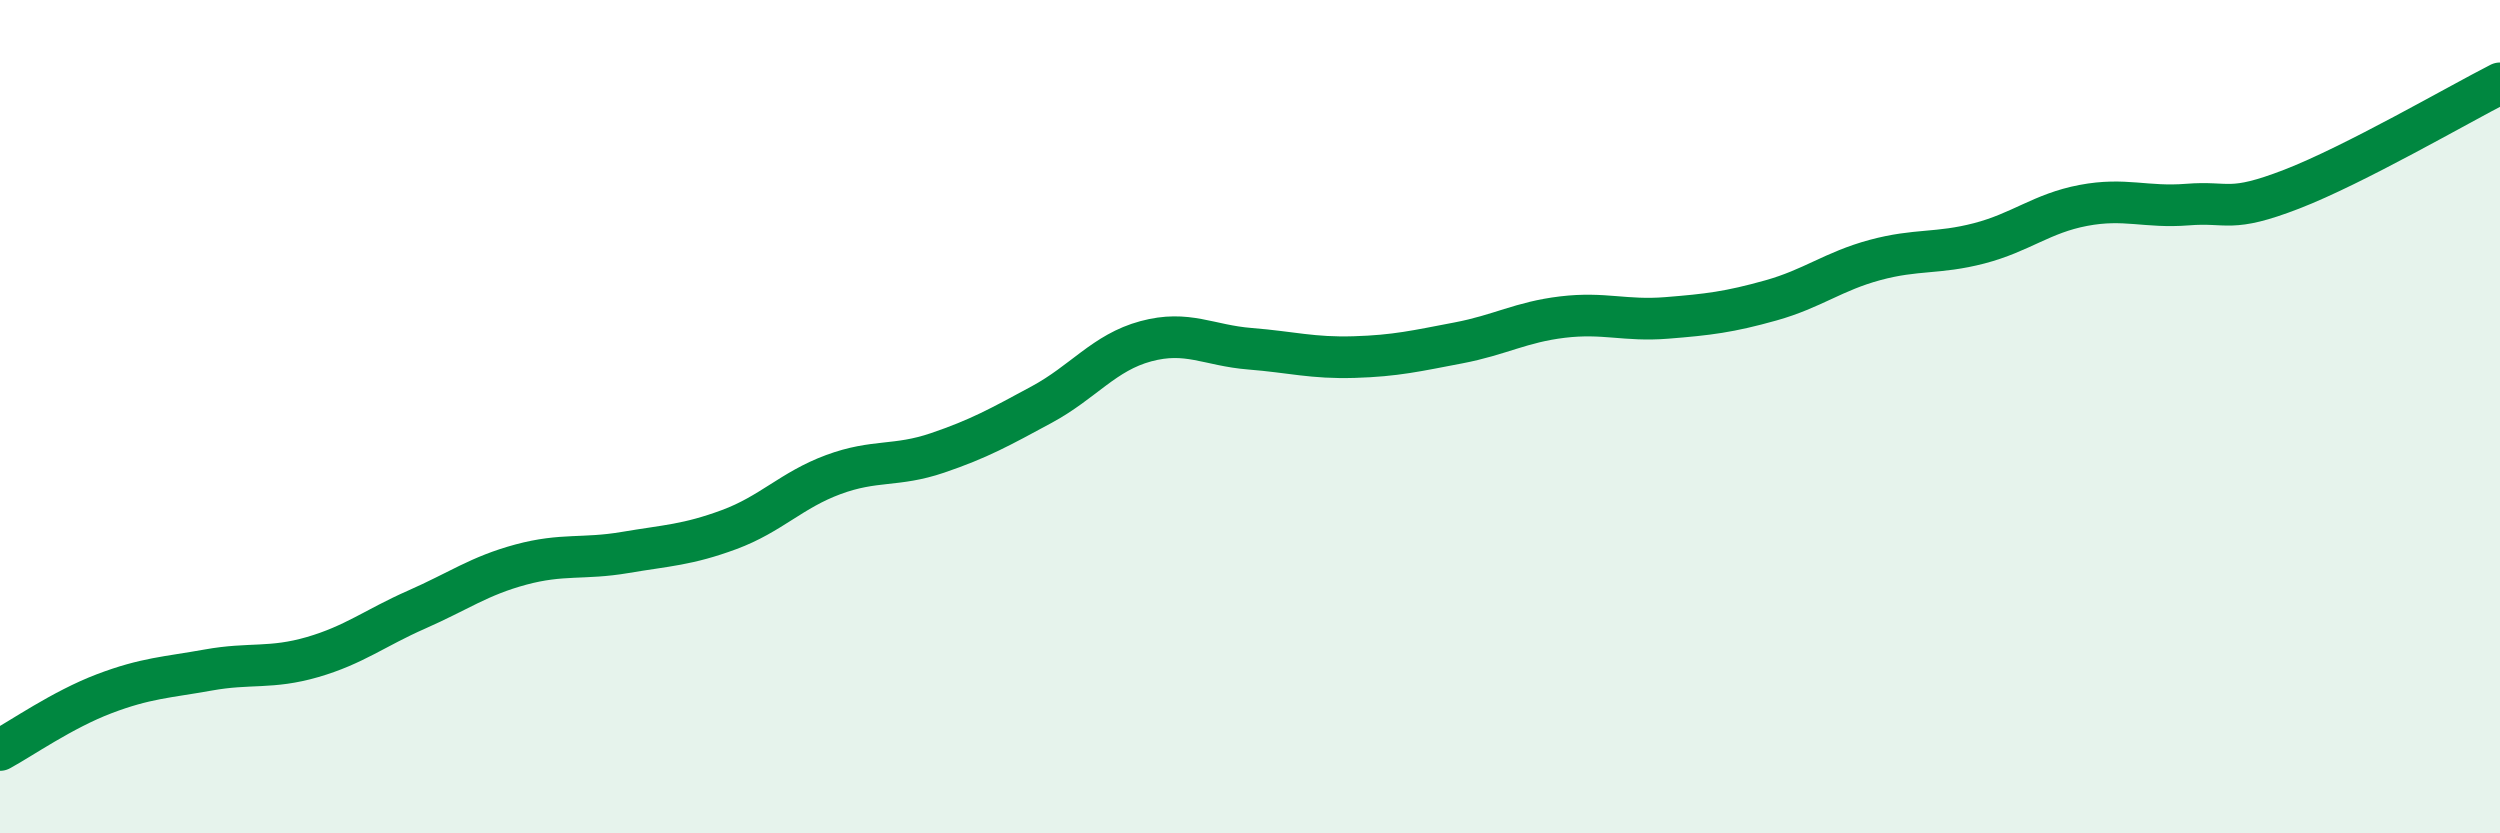 
    <svg width="60" height="20" viewBox="0 0 60 20" xmlns="http://www.w3.org/2000/svg">
      <path
        d="M 0,18 C 0.5,17.73 1.5,17.03 2.5,16.65 C 3.5,16.27 4,16.26 5,16.08 C 6,15.9 6.5,16.06 7.5,15.77 C 8.5,15.48 9,15.07 10,14.63 C 11,14.19 11.5,13.82 12.5,13.55 C 13.5,13.28 14,13.43 15,13.26 C 16,13.09 16.5,13.08 17.5,12.71 C 18.5,12.34 19,11.76 20,11.39 C 21,11.02 21.5,11.21 22.5,10.87 C 23.5,10.53 24,10.25 25,9.71 C 26,9.17 26.5,8.46 27.5,8.19 C 28.5,7.92 29,8.29 30,8.37 C 31,8.45 31.5,8.6 32.5,8.57 C 33.5,8.54 34,8.42 35,8.23 C 36,8.04 36.5,7.73 37.5,7.61 C 38.5,7.49 39,7.71 40,7.63 C 41,7.55 41.5,7.49 42.5,7.21 C 43.5,6.93 44,6.51 45,6.24 C 46,5.97 46.5,6.1 47.5,5.84 C 48.5,5.58 49,5.12 50,4.93 C 51,4.74 51.5,4.99 52.5,4.91 C 53.5,4.83 53.5,5.12 55,4.54 C 56.5,3.96 59,2.51 60,2L60 20L0 20Z"
        fill="#008740"
        opacity="0.1"
        stroke-linecap="round"
        stroke-linejoin="round"
      />
      <path
        d="M 0,18 C 0.5,17.73 1.5,17.03 2.5,16.65 C 3.5,16.27 4,16.26 5,16.08 C 6,15.9 6.5,16.06 7.5,15.77 C 8.5,15.48 9,15.07 10,14.63 C 11,14.19 11.5,13.82 12.5,13.55 C 13.5,13.28 14,13.43 15,13.26 C 16,13.09 16.5,13.08 17.5,12.71 C 18.5,12.34 19,11.76 20,11.39 C 21,11.02 21.5,11.21 22.5,10.87 C 23.5,10.53 24,10.25 25,9.71 C 26,9.17 26.5,8.46 27.5,8.19 C 28.5,7.92 29,8.29 30,8.37 C 31,8.45 31.5,8.6 32.5,8.57 C 33.5,8.54 34,8.42 35,8.23 C 36,8.04 36.5,7.73 37.5,7.61 C 38.5,7.49 39,7.71 40,7.63 C 41,7.55 41.5,7.49 42.5,7.21 C 43.5,6.93 44,6.51 45,6.24 C 46,5.97 46.5,6.1 47.5,5.84 C 48.5,5.58 49,5.12 50,4.93 C 51,4.74 51.5,4.99 52.5,4.91 C 53.5,4.83 53.5,5.12 55,4.54 C 56.5,3.96 59,2.51 60,2"
        stroke="#008740"
        stroke-width="1"
        fill="none"
        stroke-linecap="round"
        stroke-linejoin="round"
      />
    </svg>
  